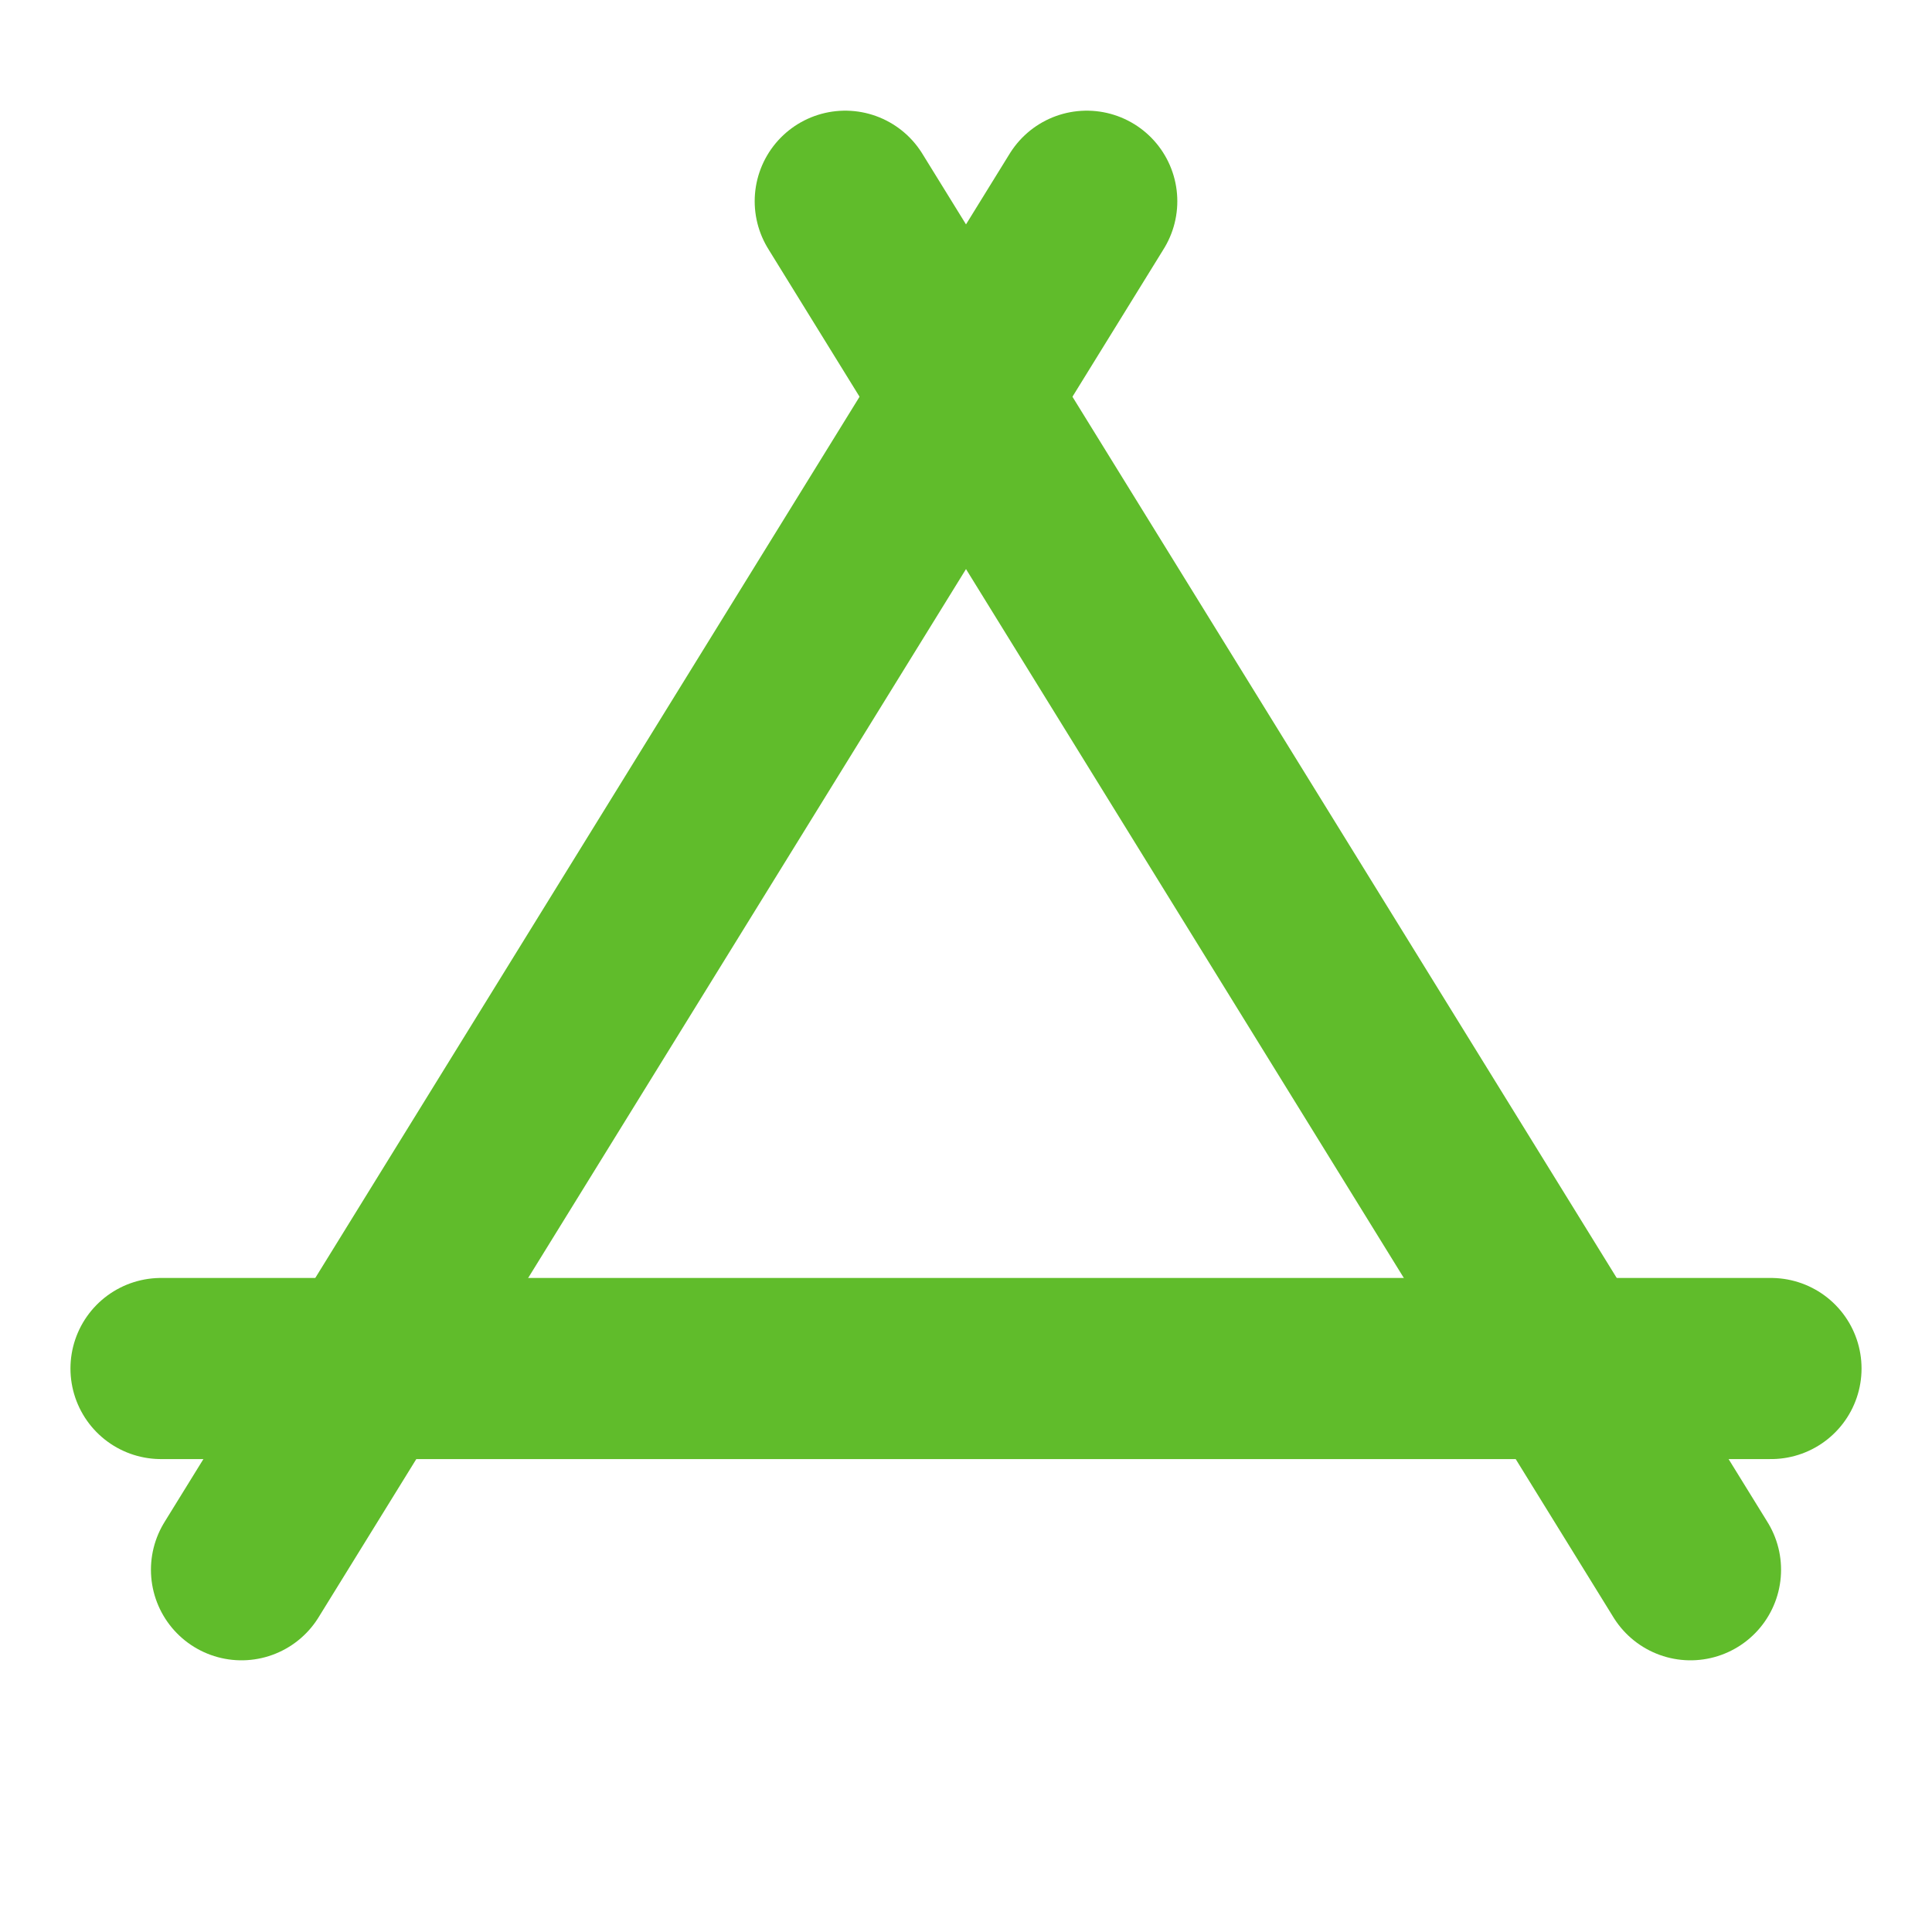 <svg width="32" height="32" viewBox="0 0 32 32" fill="none" xmlns="http://www.w3.org/2000/svg">
<g id="Frame">
<path id="Vector" d="M2.667 22.667H29.333" stroke="#60BC2B" stroke-width="3" stroke-linecap="round" stroke-linejoin="round"/>
<path id="Vector_2" d="M28 26L14 3.333" stroke="#60BC2B" stroke-width="3" stroke-linecap="round" stroke-linejoin="round"/>
<path id="Vector_3" d="M4 26L18 3.333" stroke="#60BC2B" stroke-width="3" stroke-linecap="round" stroke-linejoin="round"/>
</g>
</svg>
